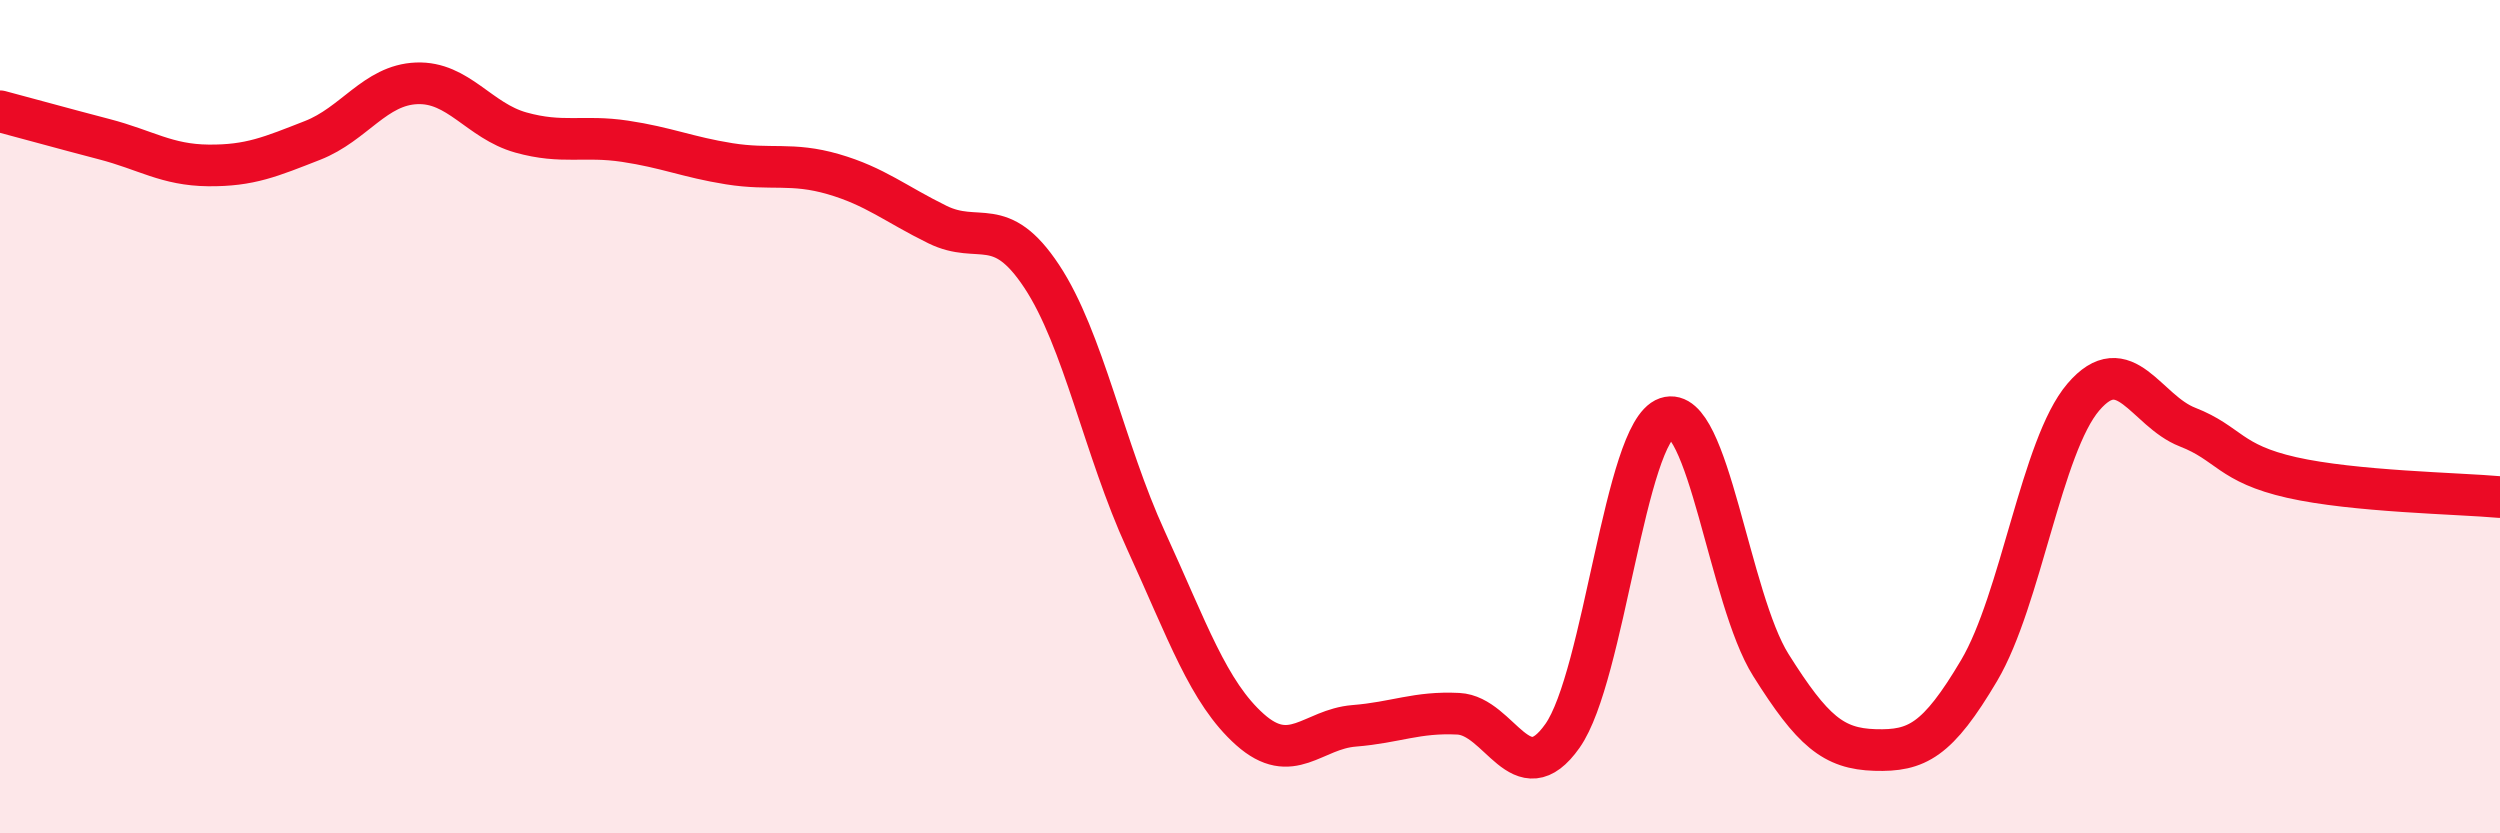 
    <svg width="60" height="20" viewBox="0 0 60 20" xmlns="http://www.w3.org/2000/svg">
      <path
        d="M 0,2.67 C 0.5,2.8 1.5,3.08 2.5,3.34 C 3.5,3.6 4,3.96 5,3.97 C 6,3.98 6.5,3.76 7.5,3.37 C 8.5,2.98 9,2.04 10,2 C 11,1.96 11.5,2.9 12.5,3.18 C 13.5,3.46 14,3.24 15,3.39 C 16,3.54 16.5,3.77 17.5,3.93 C 18.5,4.09 19,3.89 20,4.18 C 21,4.47 21.5,4.9 22.5,5.39 C 23.5,5.88 24,5.12 25,6.63 C 26,8.14 26.5,10.78 27.5,12.96 C 28.5,15.14 29,16.62 30,17.51 C 31,18.4 31.5,17.5 32.5,17.42 C 33.5,17.34 34,17.08 35,17.13 C 36,17.18 36.5,19.08 37.5,17.66 C 38.5,16.24 39,10.37 40,10.03 C 41,9.69 41.5,14.37 42.5,15.96 C 43.5,17.55 44,17.97 45,18 C 46,18.03 46.5,17.78 47.5,16.09 C 48.5,14.4 49,10.7 50,9.53 C 51,8.36 51.5,9.86 52.5,10.25 C 53.5,10.64 53.5,11.12 55,11.46 C 56.5,11.8 59,11.84 60,11.93L60 20L0 20Z"
        fill="#EB0A25"
        opacity="0.1"
        stroke-linecap="round"
        stroke-linejoin="round"
      />
      <path
        d="M 0,2.67 C 0.5,2.8 1.5,3.08 2.5,3.34 C 3.5,3.6 4,3.96 5,3.97 C 6,3.98 6.5,3.76 7.5,3.37 C 8.5,2.98 9,2.04 10,2 C 11,1.96 11.5,2.9 12.5,3.18 C 13.5,3.46 14,3.24 15,3.39 C 16,3.54 16.5,3.77 17.5,3.93 C 18.5,4.09 19,3.89 20,4.18 C 21,4.47 21.5,4.9 22.5,5.39 C 23.5,5.88 24,5.12 25,6.63 C 26,8.14 26.5,10.78 27.5,12.96 C 28.5,15.14 29,16.62 30,17.51 C 31,18.4 31.5,17.5 32.5,17.42 C 33.5,17.34 34,17.08 35,17.13 C 36,17.18 36.5,19.08 37.5,17.66 C 38.5,16.24 39,10.37 40,10.03 C 41,9.69 41.5,14.37 42.5,15.96 C 43.5,17.55 44,17.97 45,18 C 46,18.03 46.5,17.78 47.5,16.09 C 48.5,14.4 49,10.7 50,9.53 C 51,8.36 51.5,9.86 52.5,10.25 C 53.5,10.64 53.5,11.12 55,11.46 C 56.5,11.8 59,11.84 60,11.93"
        stroke="#EB0A25"
        stroke-width="1"
        fill="none"
        stroke-linecap="round"
        stroke-linejoin="round"
      />
    </svg>
  